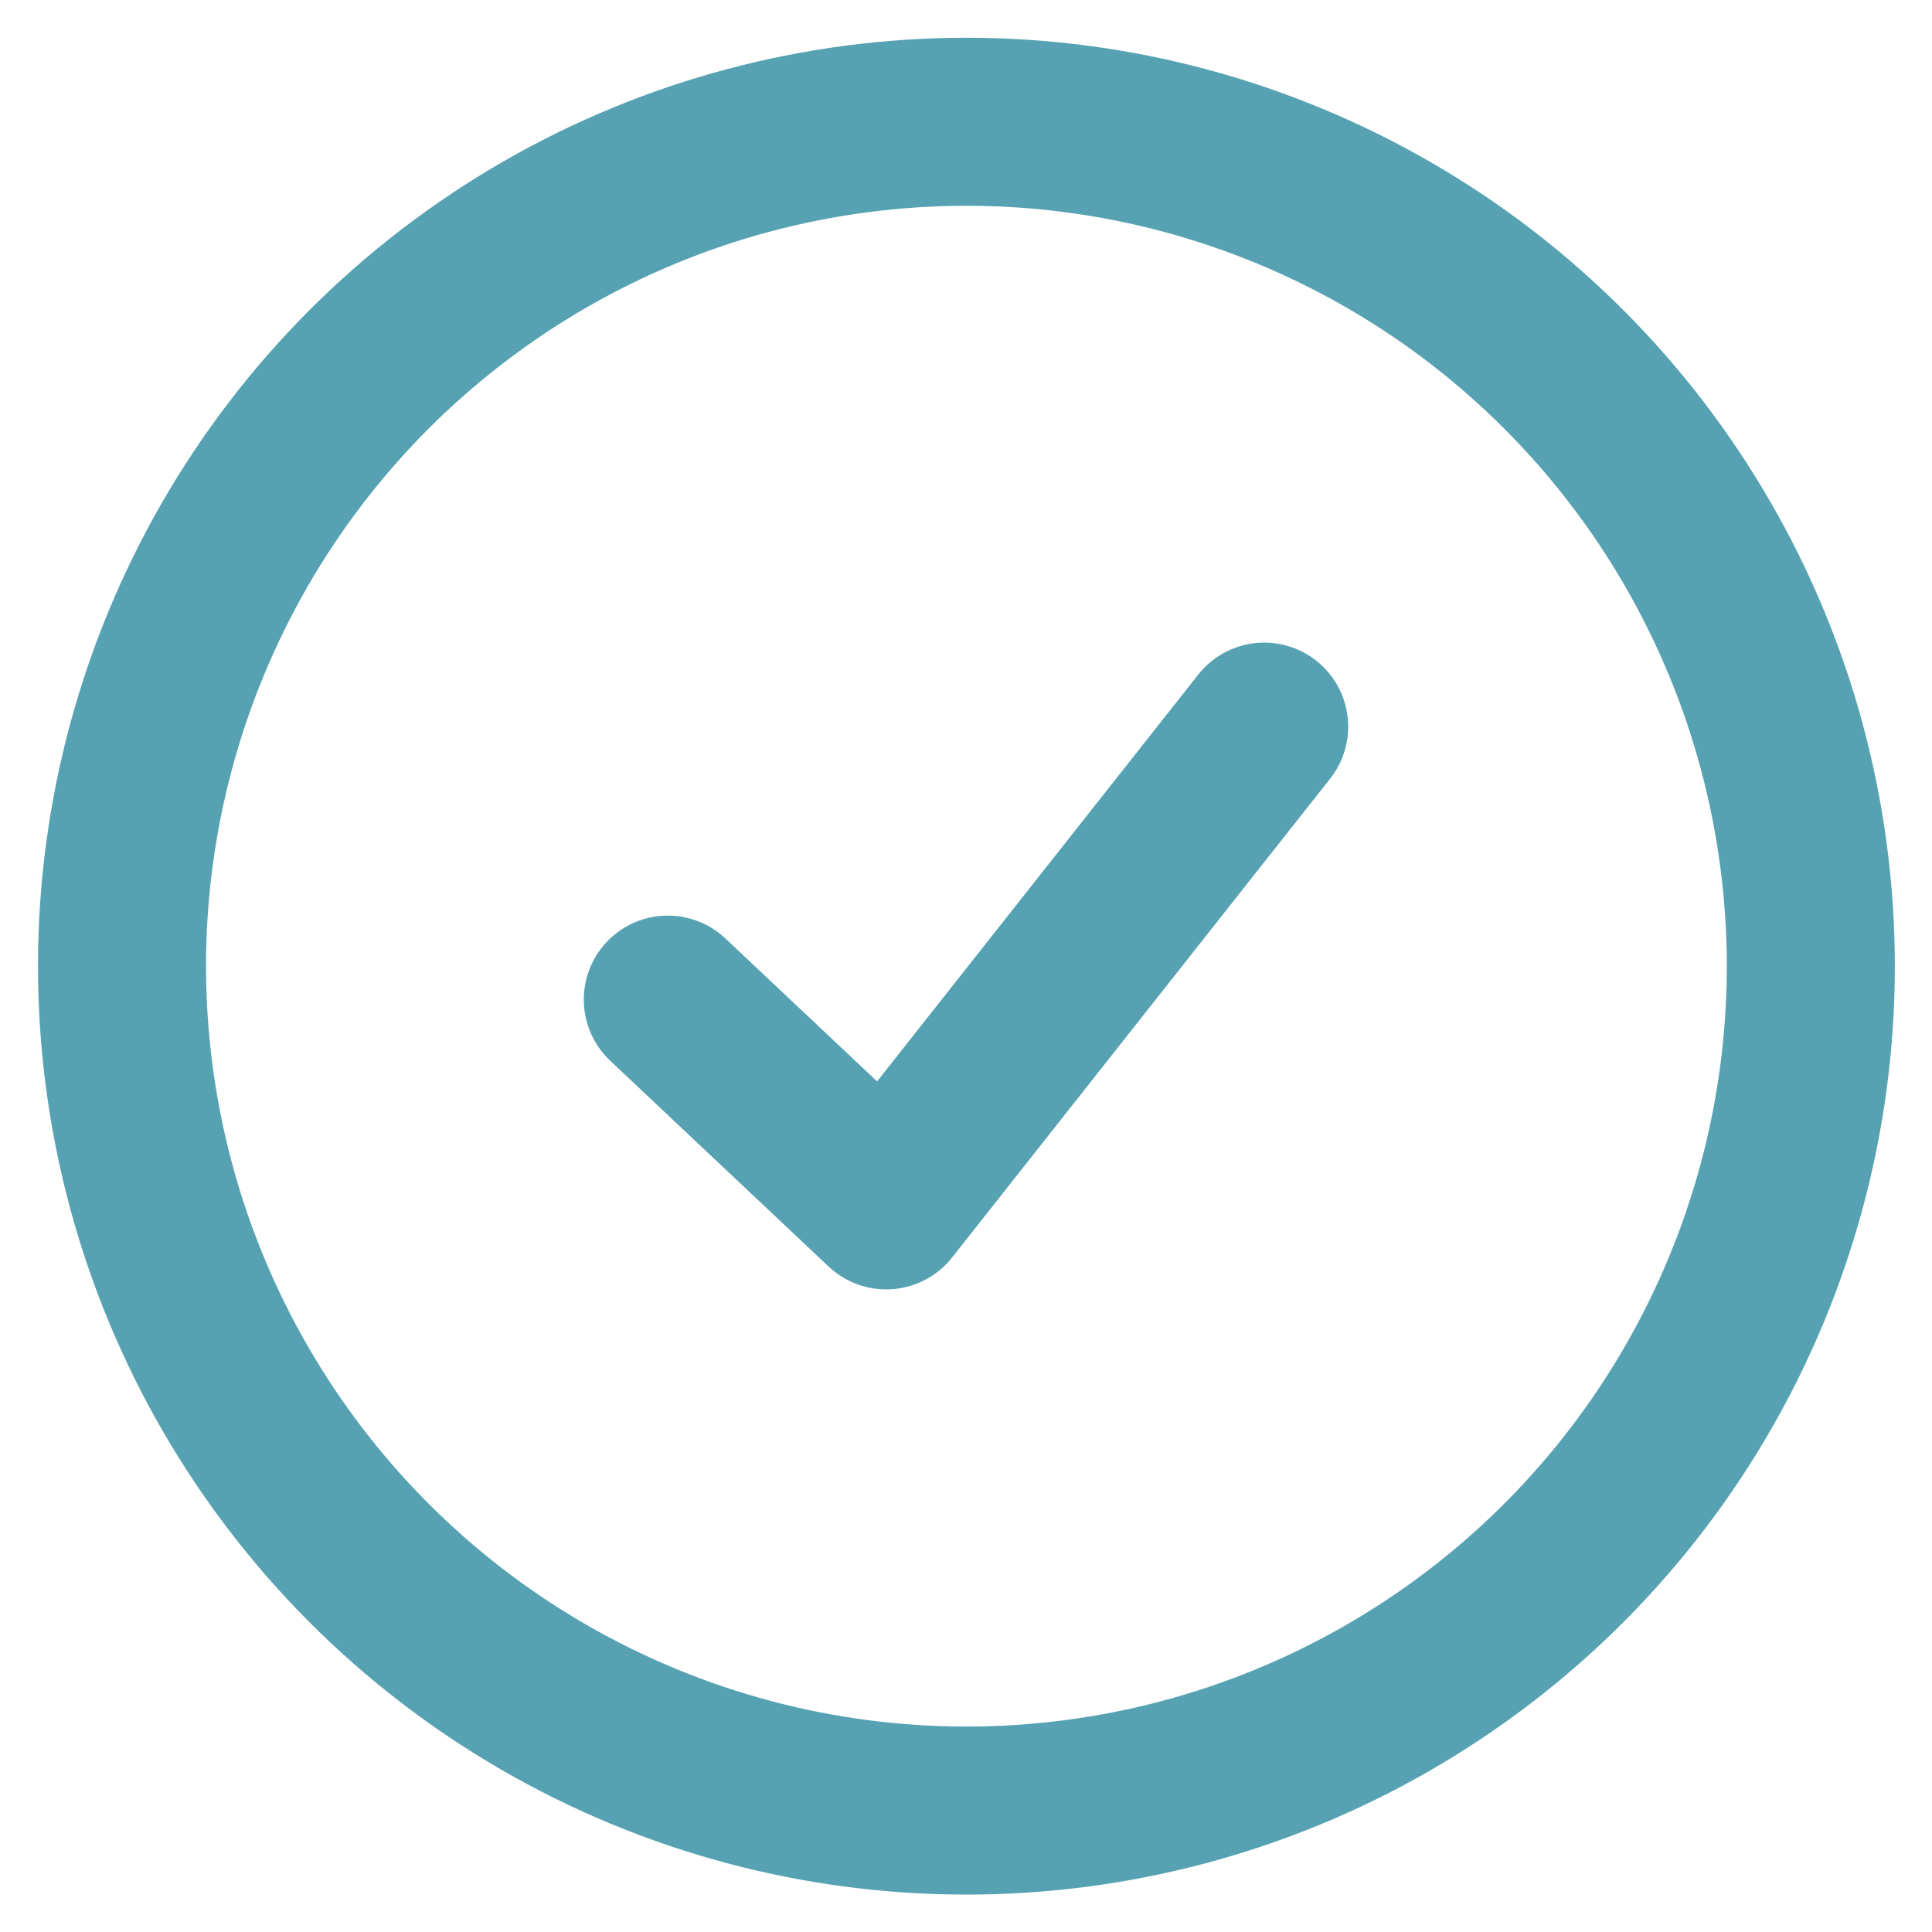 <?xml version="1.0" encoding="utf-8"?>
<!-- Generator: Adobe Illustrator 24.0.3, SVG Export Plug-In . SVG Version: 6.00 Build 0)  -->
<svg version="1.1" id="Layer_1" xmlns="http://www.w3.org/2000/svg" xmlns:xlink="http://www.w3.org/1999/xlink" x="0px" y="0px"
	 viewBox="0 0 46 46" style="enable-background:new 0 0 46 46;" xml:space="preserve">
<style type="text/css">
	.st0{fill:none;stroke:#56A2B2;stroke-width:4;stroke-linecap:round;stroke-linejoin:round;stroke-miterlimit:10;}
</style>
<polyline class="st0" points="15.9,23.8 21.1,28.7 30.1,17.3 "/>
<ellipse transform="matrix(0.383 -0.924 0.924 0.383 -7.051 35.447)" class="st0" cx="23" cy="23" rx="20.1" ry="20.1"/>
</svg>
